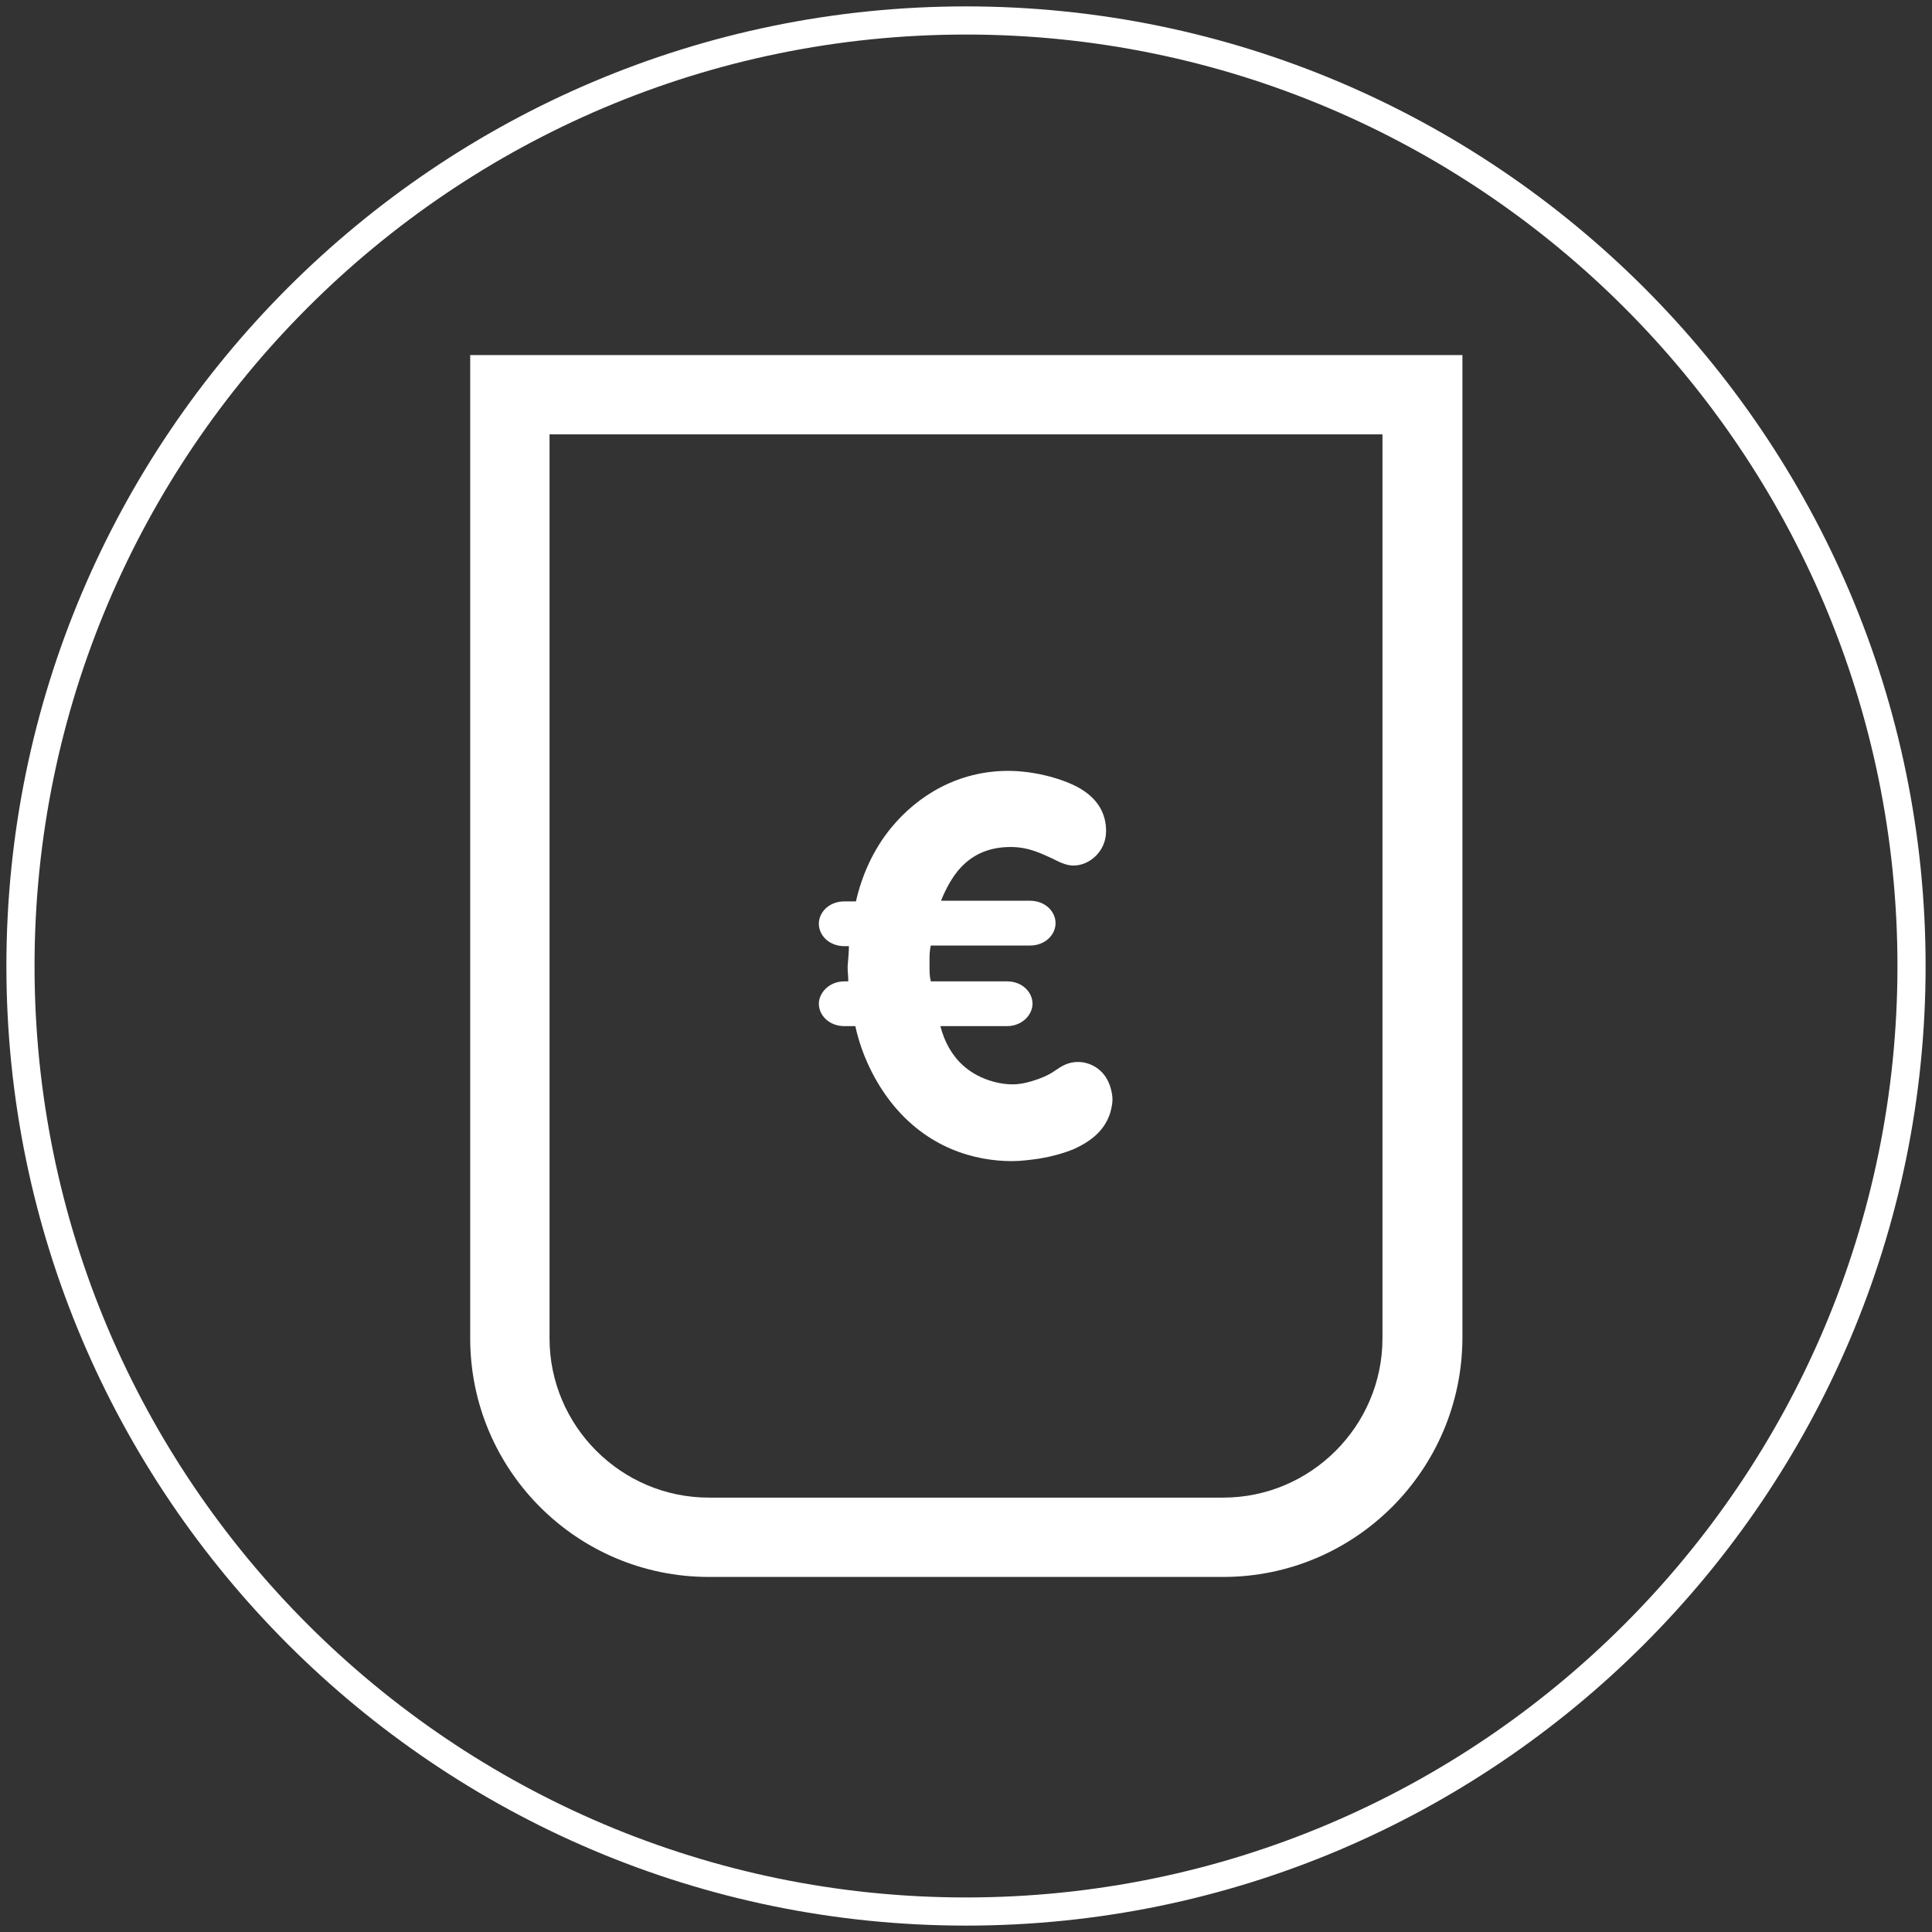<?xml version="1.0" encoding="utf-8"?>
<!-- Generator: Adobe Illustrator 14.0.0, SVG Export Plug-In . SVG Version: 6.00 Build 43363)  -->
<!DOCTYPE svg PUBLIC "-//W3C//DTD SVG 1.0//EN" "http://www.w3.org/TR/2001/REC-SVG-20010904/DTD/svg10.dtd">
<svg version="1.0" id="Livello_1" xmlns="http://www.w3.org/2000/svg" xmlns:xlink="http://www.w3.org/1999/xlink" x="0px" y="0px"
	 width="300px" height="300px" viewBox="0 0 300 300" enable-background="new 0 0 300 300" xml:space="preserve">
<rect x="0" y="0" width="300" height="300" fill="#333333" stroke="none"/>
<g id="Nuovo_simbolo_38">
</g>
<g>
	<path fill="#FFFFFF" d="M150,0.993C67.848,0.993,0.993,67.848,0.993,150S67.848,299.007,150,299.007S299.007,232.152,299.007,150
		S232.152,0.993,150,0.993z M150,294.636C70.232,294.636,5.364,229.768,5.364,150C5.364,70.232,70.232,5.364,150,5.364
		c79.768,0,144.636,64.868,144.636,144.636C294.636,229.768,229.768,294.636,150,294.636z"/>
	<path fill="#FFFFFF" d="M73.013,207.814c0,20.464,16.589,37.053,37.053,37.053h79.867c20.464,0,37.053-16.589,37.152-37.053V55.132
		H73.013V207.814z M85.331,67.45h129.338v140.364c0,13.609-11.126,24.735-24.735,24.735h-79.867
		c-13.609,0-24.735-11.126-24.735-24.735V67.45z"/>
	<path fill="#FFFFFF" d="M127.152,155.861c0,1.787,1.589,3.477,3.974,3.477h1.688c0.994,4.569,3.08,8.643,5.464,11.722
		c5.662,7.251,13.112,9.238,18.874,9.238c1.391,0,2.881-0.198,4.271-0.397c1.788-0.298,3.676-0.795,5.364-1.49
		c2.781-1.291,4.669-2.881,5.563-5.463c0.198-0.695,0.396-1.49,0.396-2.186c0-0.895-0.298-2.186-0.795-3.08
		c-0.992-1.887-2.881-2.781-4.568-2.781c-1.59,0-2.584,0.695-3.478,1.291c-1.093,0.795-2.384,1.292-3.675,1.689
		c-0.994,0.298-1.987,0.496-2.98,0.496c-2.683,0-5.662-1.092-7.649-2.881c-1.788-1.589-2.98-3.774-3.576-6.158h10.331
		c2.385,0,3.974-1.788,3.974-3.477c0-1.789-1.589-3.477-3.974-3.477h-11.821c-0.199-0.895-0.199-1.292-0.199-2.881
		c0-1.292,0-1.788,0.199-2.682h15.397c2.385,0,3.974-1.689,3.974-3.477s-1.589-3.477-3.974-3.477h-13.808
		c0.695-1.788,1.788-3.775,2.98-5.066c2.185-2.384,4.868-3.278,7.847-3.278c2.881,0,4.868,1.093,6.457,1.788
		c0.994,0.497,2.086,1.093,3.279,1.093c2.482,0,5.065-2.185,5.065-5.364c0-2.384-0.993-5.066-4.669-6.954
		c-2.781-1.391-6.854-2.384-10.529-2.384c-7.848,0-14.106,3.874-18.179,8.841c-2.781,3.377-4.569,7.45-5.463,11.424h-1.788
		c-2.384,0-3.974,1.689-3.974,3.477s1.589,3.477,3.974,3.477h0.695c0,0.795-0.1,1.888-0.199,3.179c0,1.092,0.099,1.192,0.099,2.286
		h-0.596C128.742,152.385,127.152,154.172,127.152,155.861z"/>
</g>
</svg>

